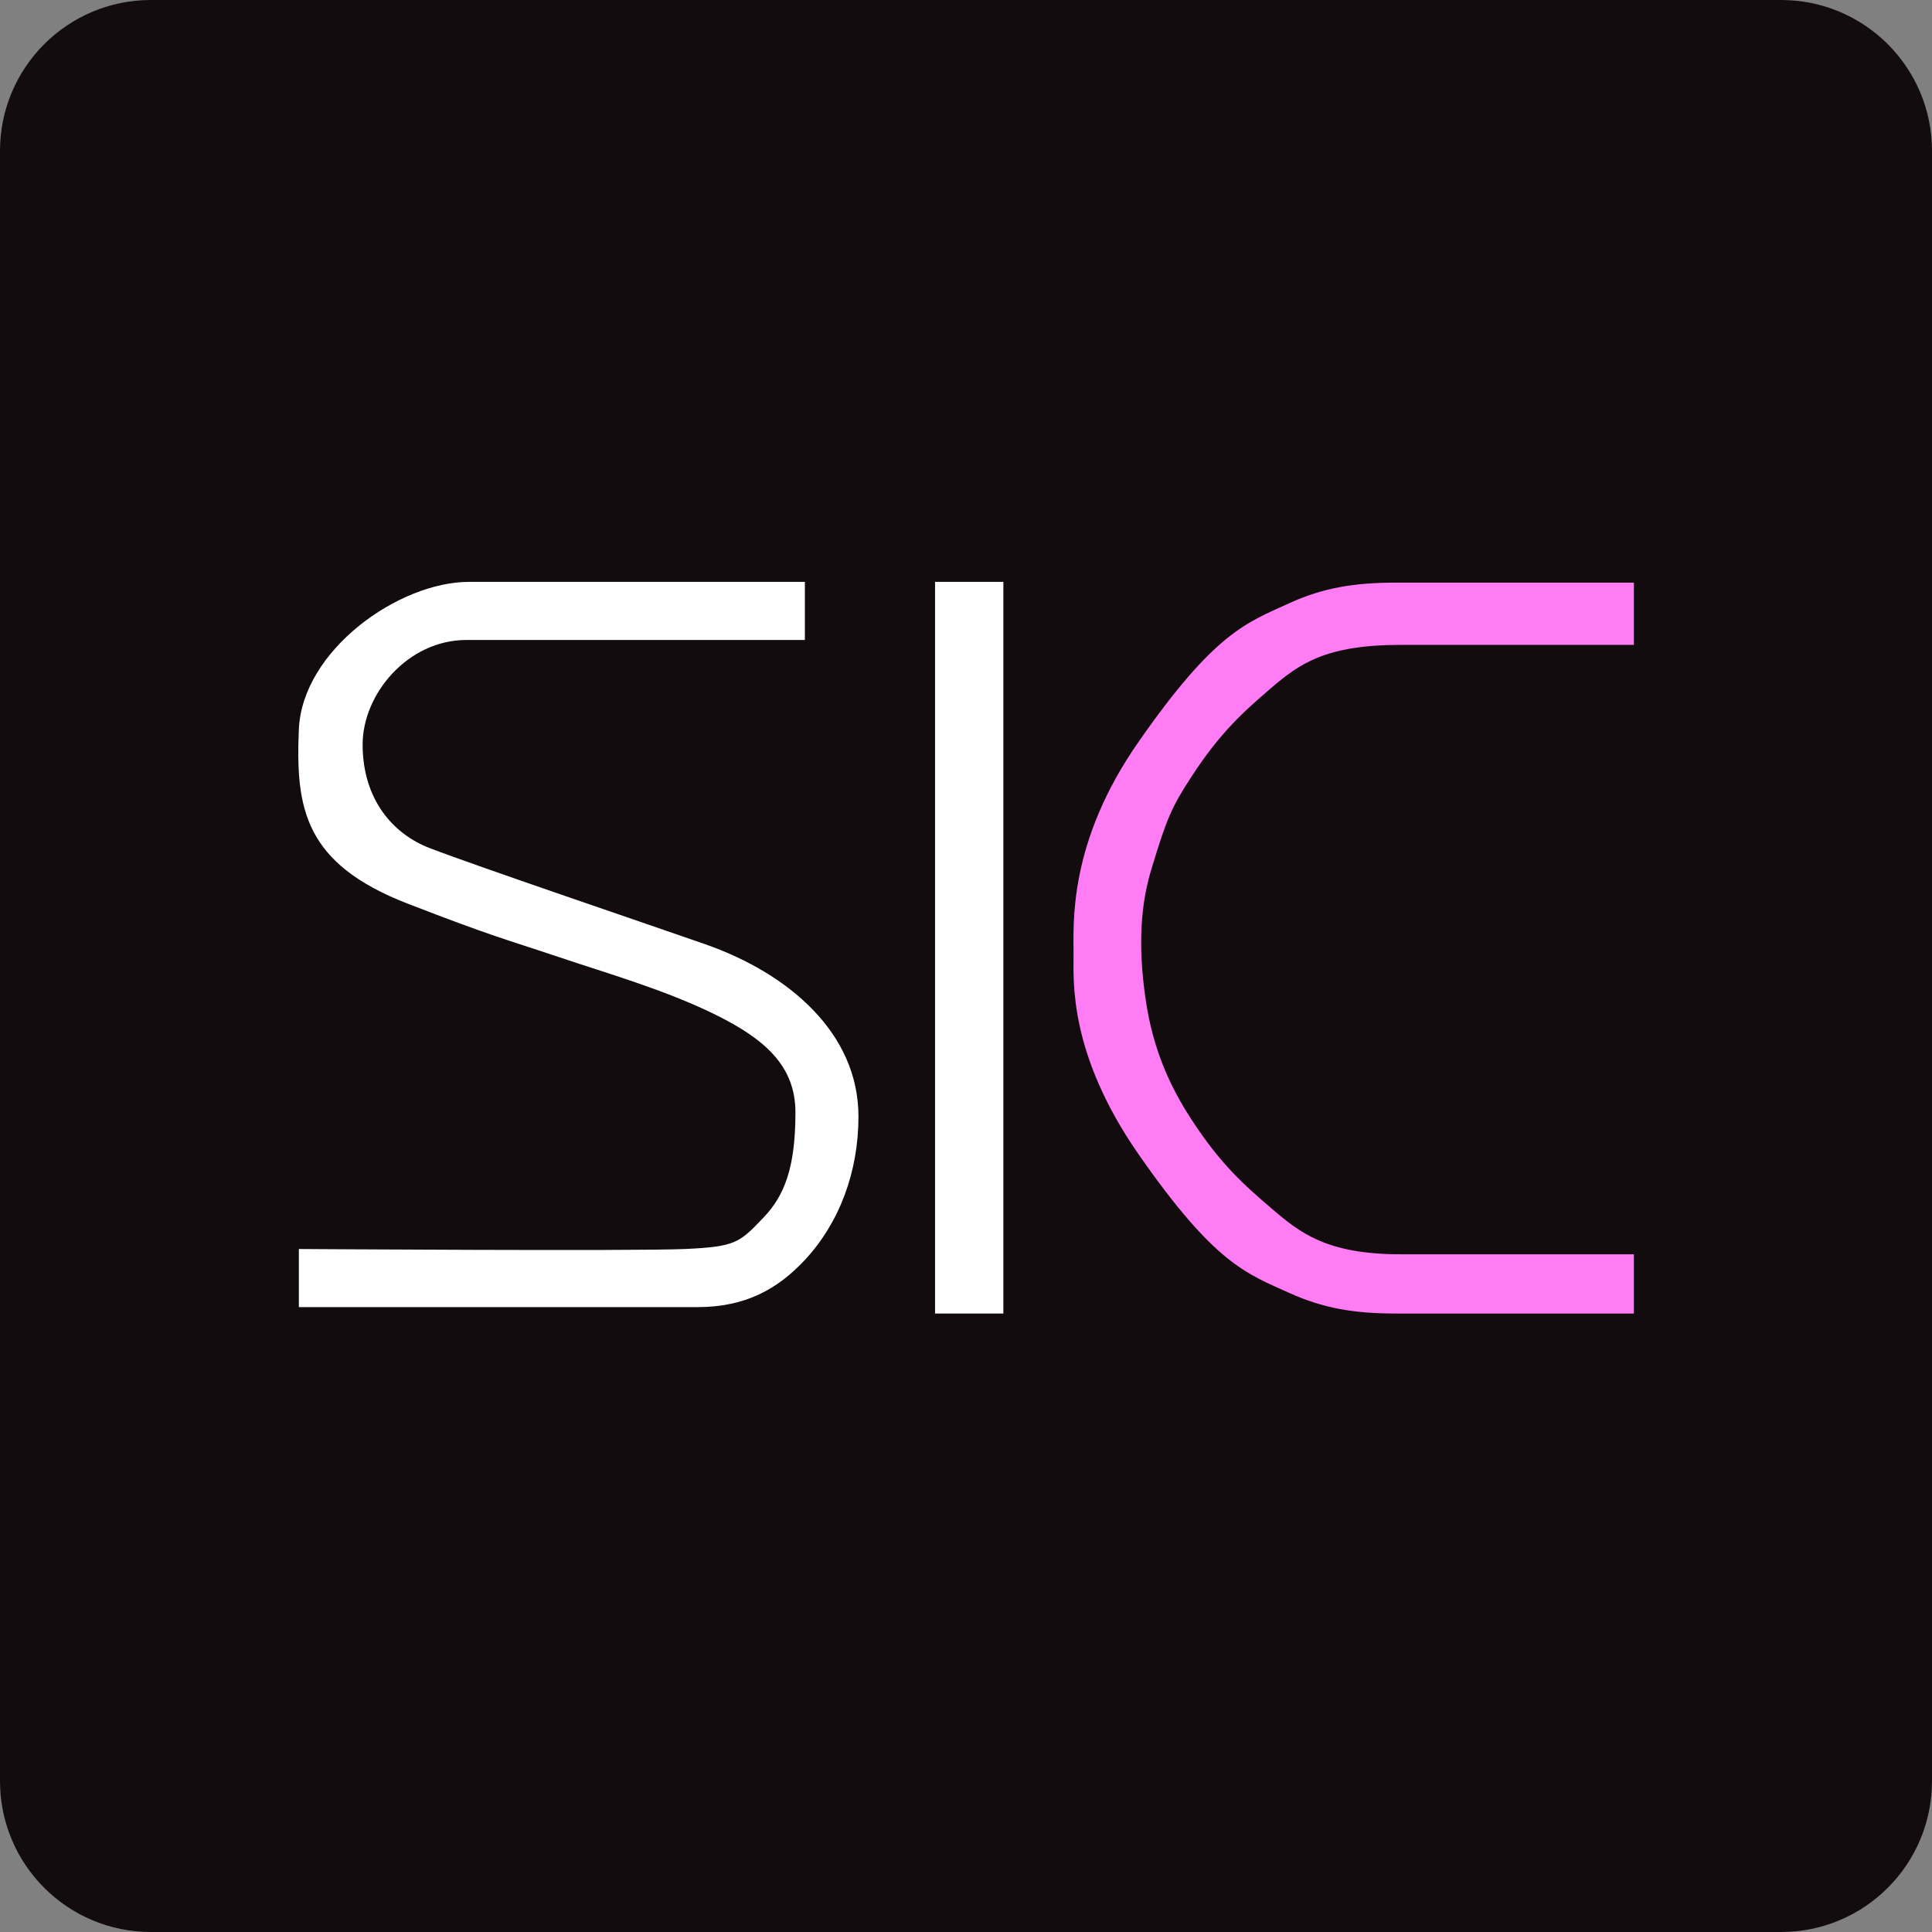 <?xml version="1.0" encoding="utf-8"?><!--Generator: Adobe Illustrator 18.1.1, SVG Export Plug-In . SVG Version: 6.00 Build 0)--><svg xmlns="http://www.w3.org/2000/svg" xmlns:xlink="http://www.w3.org/1999/xlink" id="Vector" width="512px" height="512px" x="0px" y="0px" enable-background="new 0 0 512 512" version="1.1" viewBox="0 0 512 512" xml:space="preserve"><rect x="0" y="0" width="512" height="512" fill="#808080" stroke="none"/><radialGradient id="SVGID_1_" cx="256" cy="256" r="256" gradientUnits="userSpaceOnUse"><stop offset="0.574" style="stop-color:#130C0E"/><stop offset="0.798" style="stop-color:#130C0E"/><stop offset="1" style="stop-color:#130C0E"/></radialGradient><path fill="url(#SVGID_1_)" d="M512,472c0,22.1-17.9,40-40,40H40c-22.1,0-40-17.9-40-40V40C0,17.9,17.9,0,40,0h432
	c22.1,0,40,17.9,40,40V472z"/><rect width="18.1" height="193.9" x="247.8" y="154.2" fill="#FFFFFF"/><path fill="#FFFFFF" d="M213.3,154.2c0,0-59.7,0-89,0c-18.6,0-44.2,18.1-45.1,39.1c-0.9,21,1.5,35.6,28.9,46.2
	c23,8.9,25.6,9.3,39.9,14.1c12.4,4.2,28.3,8.7,41.8,15.4c12.9,6.4,21,13.5,21,25.8c0,14.6-2.9,22.1-8.5,27.9
	c-6.3,6.6-7.3,7.7-20.8,8.3c-13.5,0.6-102.3,0-102.3,0v15.4c0,0,76,0,105.6,0c12.8,0,21.3-4.8,28.5-12.5c9.2-9.9,14.2-23.4,14.2-38
	c0-22.1-18.4-37.9-40.7-45.7c-17.8-6.2-60.3-20.6-72.8-25.4c-9.8-3.7-17.9-12.9-17.9-27.5c0-13.4,12-27.7,27.5-27.7
	c18.5,0,89.7,0,89.7,0V154.2z"/><path fill="#FF7CF5" d="M303.6,264.8c2,13.9,6.9,23.8,12.1,31.8c7.8,12,14,17.4,21.2,23.6c7.5,6.4,14.5,12.2,34.3,12.2
	c8.9,0,61.8,0,61.8,0v15.7c0,0-51.8,0-63,0s-19.3-1.4-28.2-5.4c-11.5-5.2-19.8-7.7-40-36.7c-18.6-26.7-17.3-46-17.3-53.1
	c0-8.3-1.4-29.7,17.3-56.4c20.2-29,28.6-31.5,40-36.7c8.8-4,17-5.4,28.2-5.4s63,0,63,0v16.5c0,0-52.8,0-61.8,0
	c-19.9,0-26.8,5-34.3,11.4c-7.2,6.2-13.4,11.6-21.2,23.6c-5.2,8-6.5,11-10.4,23.9C302.3,239.3,301.5,250.4,303.6,264.8z"/></svg>